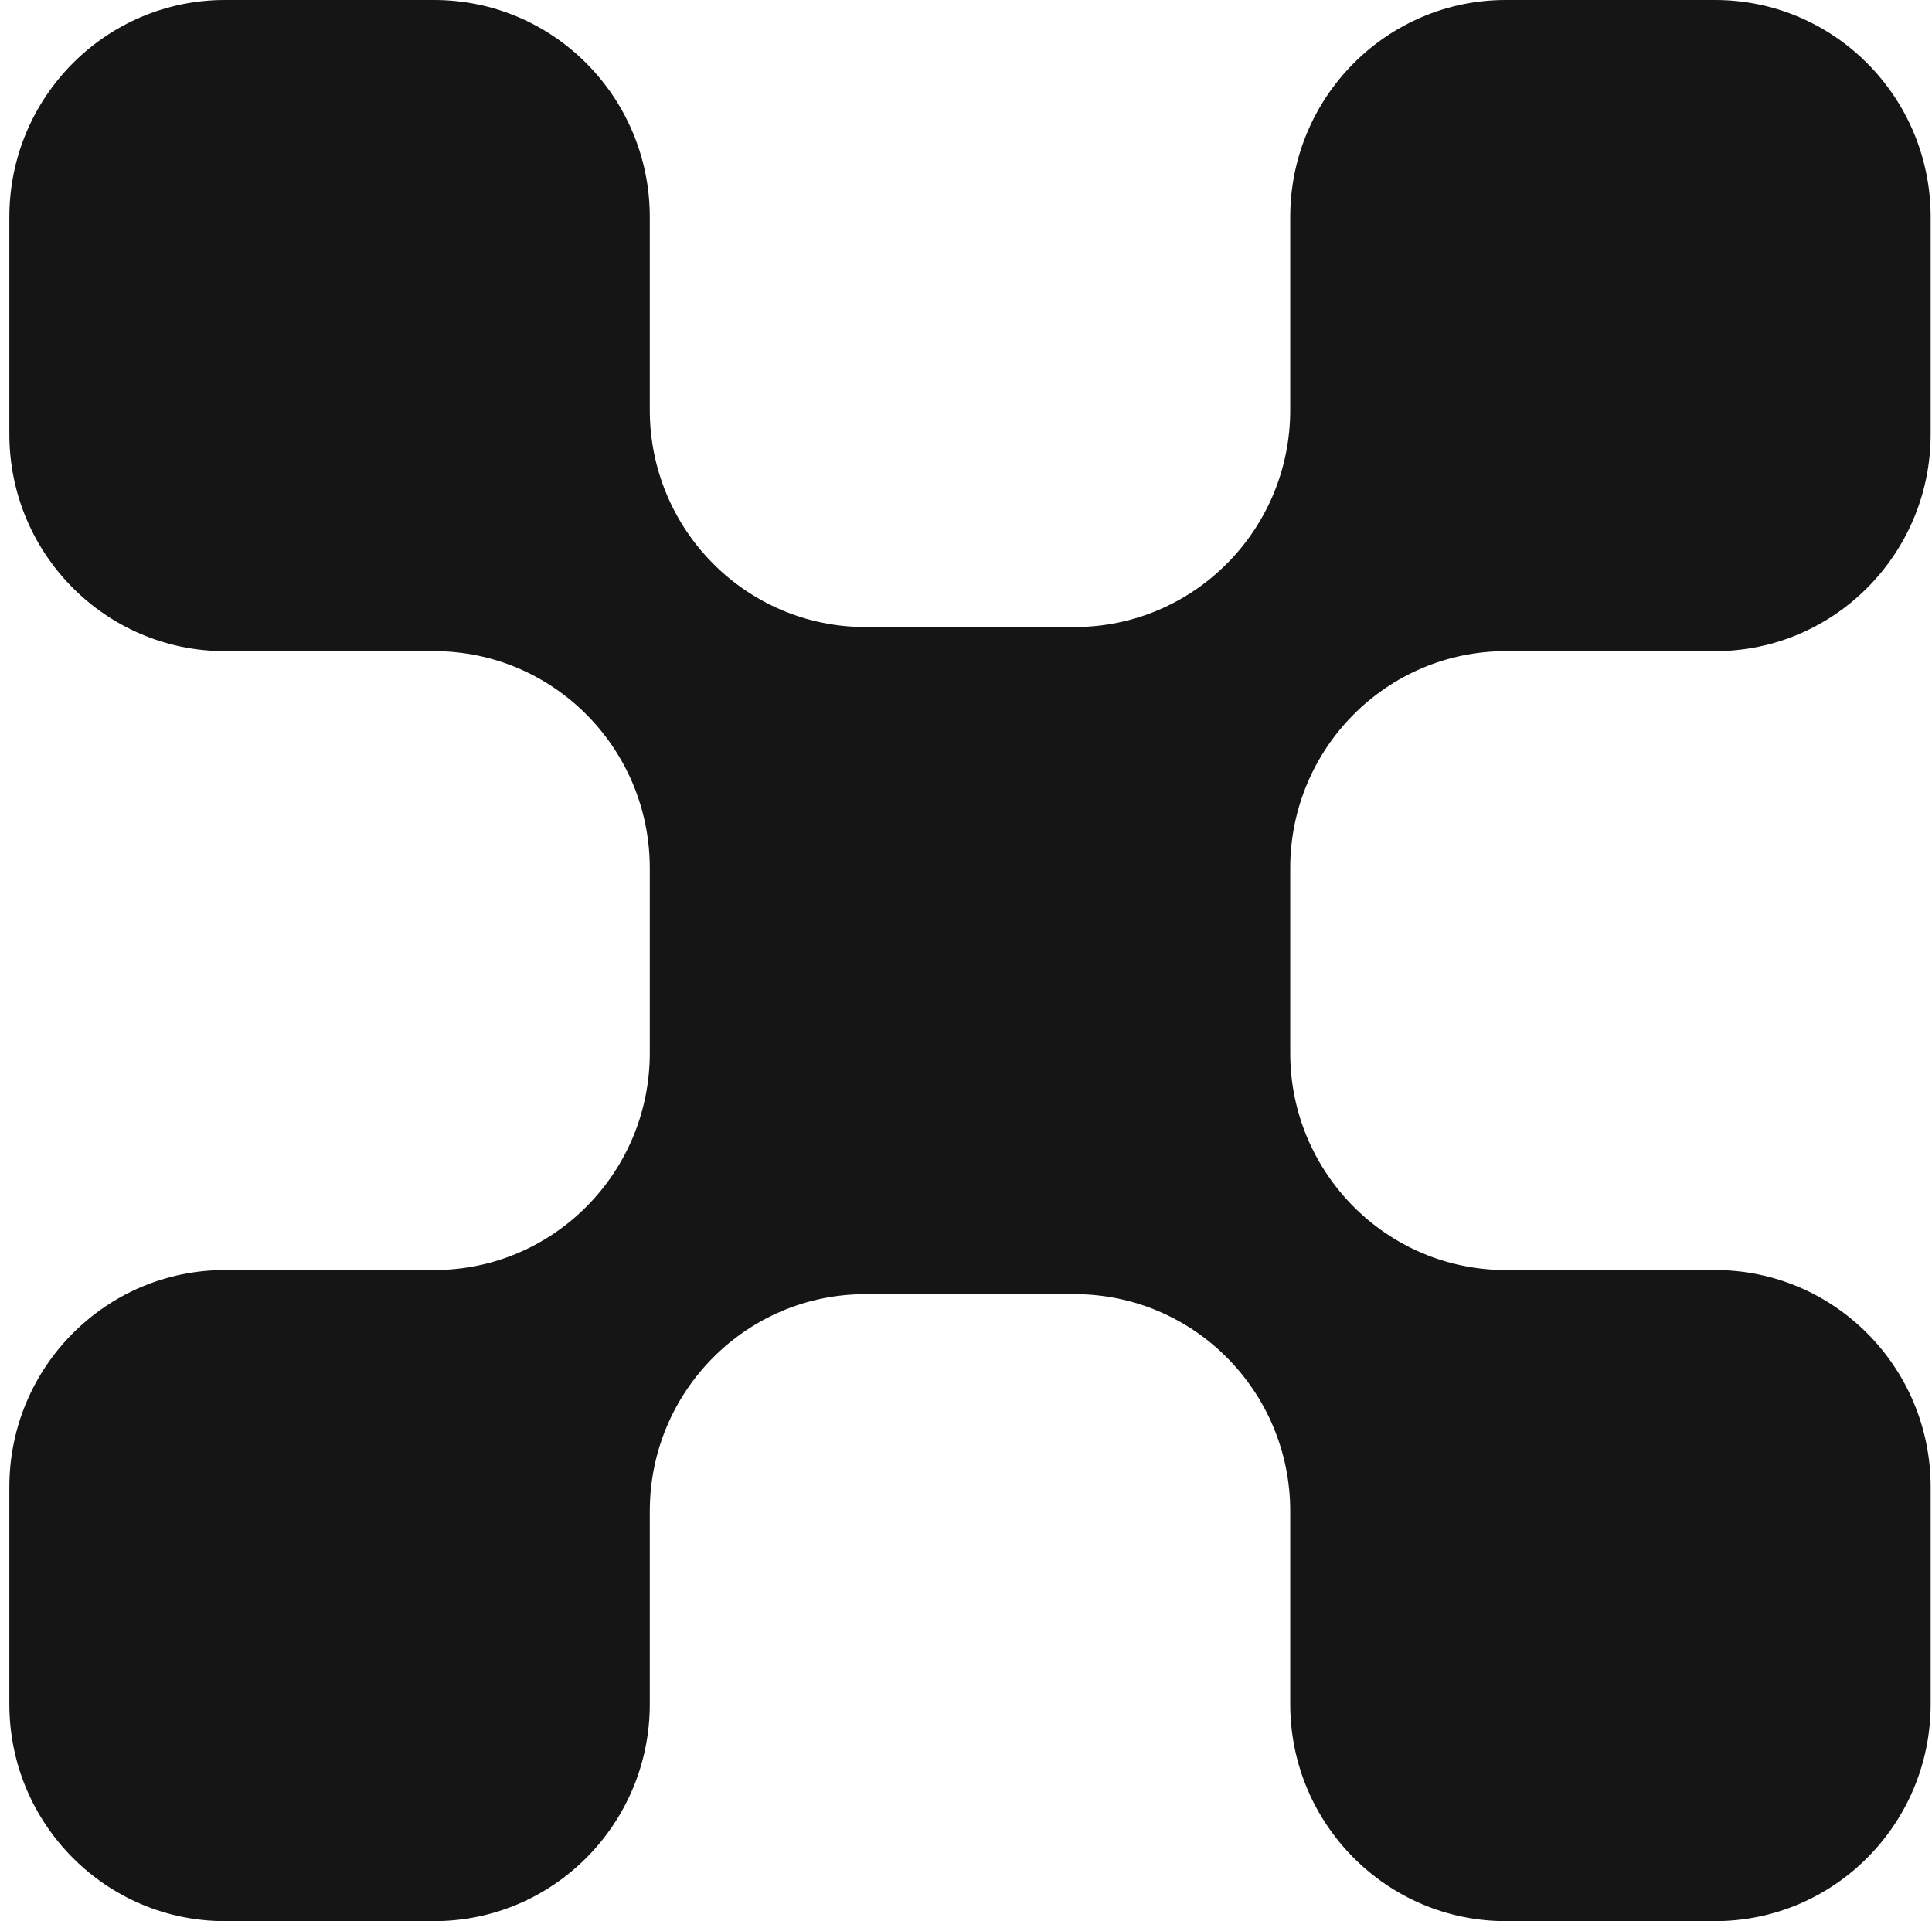 <svg width="181" height="180" viewBox="0 0 181 180" fill="none" xmlns="http://www.w3.org/2000/svg">
<path fill-rule="evenodd" clip-rule="evenodd" d="M160.673 0C171.83 0 180.875 9.105 180.875 20.336V40.672C180.875 51.903 171.83 61.007 160.673 61.007H141.077C129.92 61.007 120.875 70.112 120.875 81.343L120.875 90L120.875 98.657C120.875 109.888 129.92 118.993 141.077 118.993H160.673C171.83 118.993 180.875 128.097 180.875 139.328V159.664C180.875 170.895 171.83 180 160.673 180H141.077C129.92 180 120.875 170.895 120.875 159.664L120.875 141.588C120.875 130.357 111.83 121.252 100.673 121.252H81.077C69.92 121.252 60.875 130.357 60.875 141.588L60.875 159.664C60.875 170.895 51.83 180 40.673 180H21.077C9.92 180 0.875 170.895 0.875 159.664V139.328C0.875 128.097 9.92 118.993 21.077 118.993H40.673C51.83 118.993 60.875 109.888 60.875 98.657V81.343C60.875 70.112 51.83 61.007 40.673 61.007H21.077C9.92 61.007 0.875 51.903 0.875 40.672V20.336C0.875 9.105 9.92 0 21.077 0H40.673C51.83 0 60.875 9.105 60.875 20.336L60.875 38.412C60.875 49.643 69.92 58.748 81.077 58.748H100.673C111.83 58.748 120.875 49.643 120.875 38.412L120.875 20.336C120.875 9.105 129.92 0 141.077 0H160.673Z" fill="#151515"/>
</svg>

